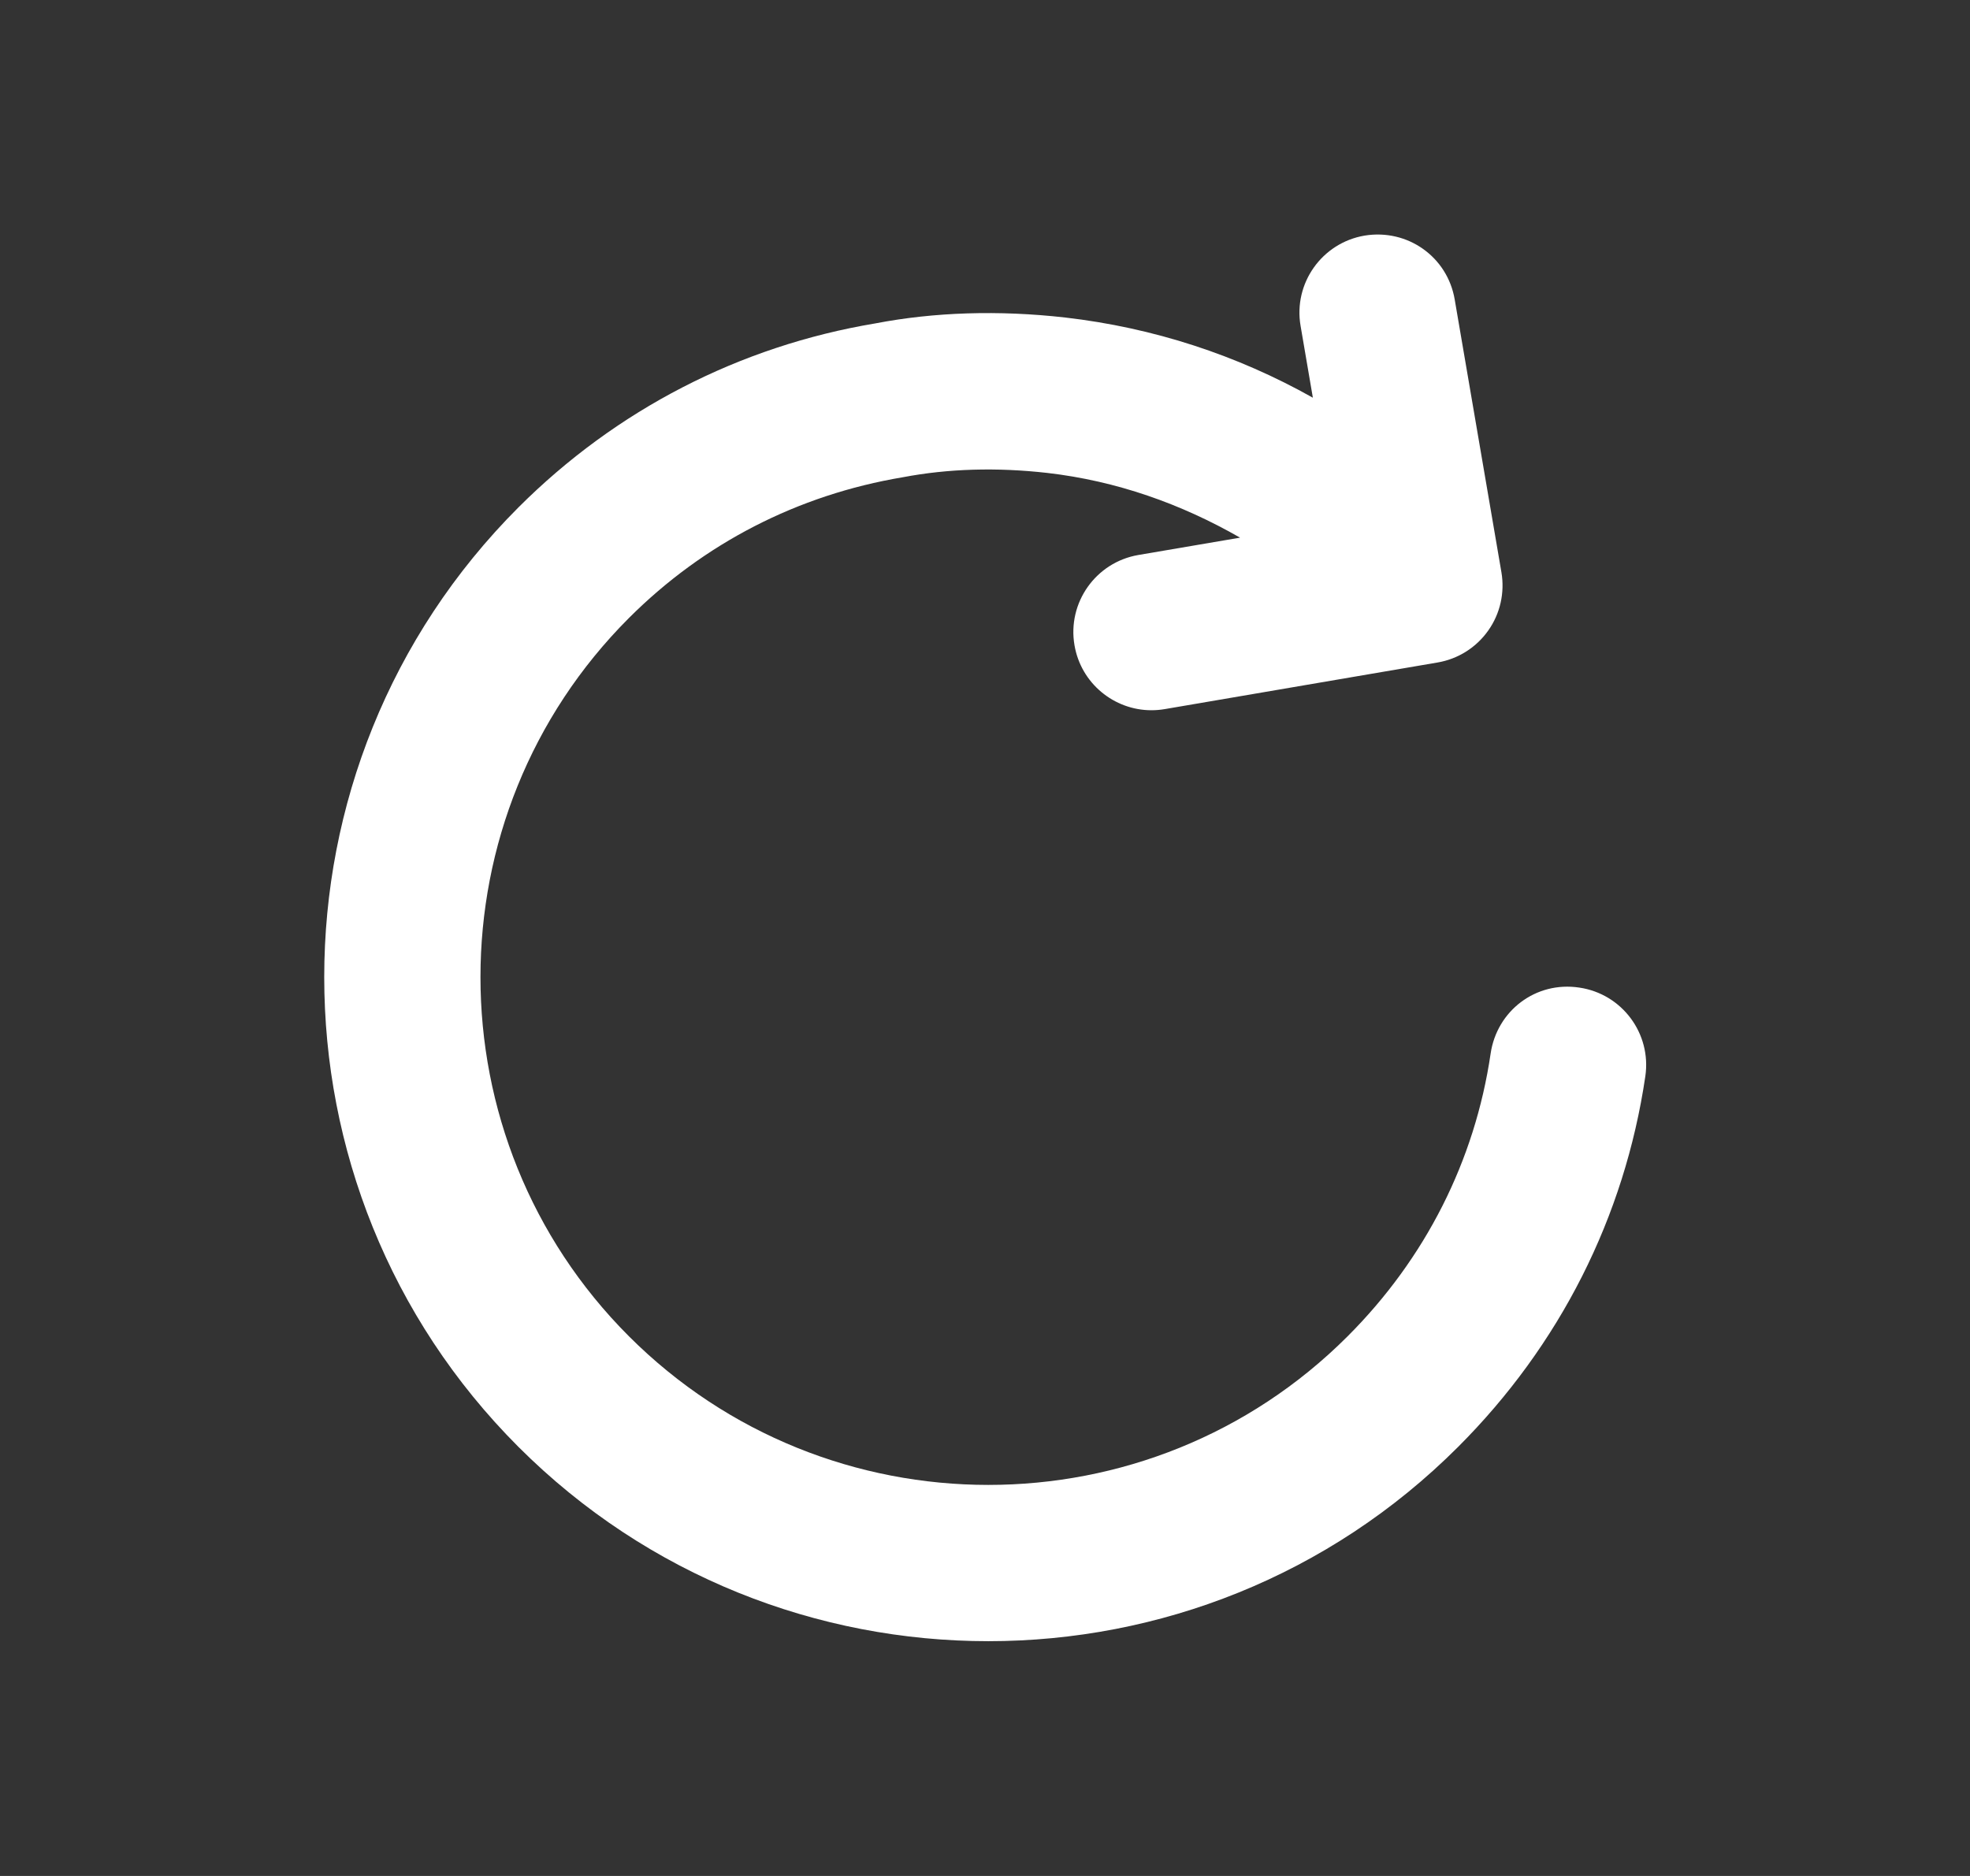 <svg width="21" height="20" viewBox="0 0 21 20" fill="none" xmlns="http://www.w3.org/2000/svg">
<rect x="0" y="0" width="21" height="20" fill="#333333" stroke="none"/>
<path d="M16.836 10.529C16.37 10.458 15.957 10.777 15.89 11.232C15.722 12.375 15.195 13.417 14.365 14.247C12.252 16.36 8.817 16.358 6.705 14.247C4.594 12.136 4.594 8.699 6.705 6.588C7.5 5.794 8.502 5.276 9.624 5.088C10.107 4.996 10.626 4.981 11.164 5.042C11.903 5.127 12.591 5.372 13.219 5.732L12.134 5.917C11.681 5.995 11.376 6.426 11.454 6.879C11.523 7.285 11.876 7.572 12.274 7.572C12.321 7.572 12.368 7.568 12.416 7.56L15.324 7.063C15.542 7.026 15.736 6.904 15.864 6.723C15.992 6.543 16.042 6.319 16.005 6.101L15.507 3.193C15.43 2.739 15.005 2.436 14.545 2.512C14.091 2.59 13.786 3.021 13.864 3.474L13.995 4.24C13.189 3.787 12.299 3.494 11.354 3.385C10.646 3.305 9.959 3.327 9.33 3.448C7.883 3.69 6.568 4.369 5.527 5.409C2.766 8.171 2.766 12.664 5.527 15.426C6.908 16.807 8.722 17.497 10.535 17.497C12.349 17.497 14.162 16.807 15.543 15.426C16.628 14.341 17.318 12.975 17.539 11.475C17.606 11.019 17.291 10.596 16.836 10.529Z" fill="white"/>
</svg>
